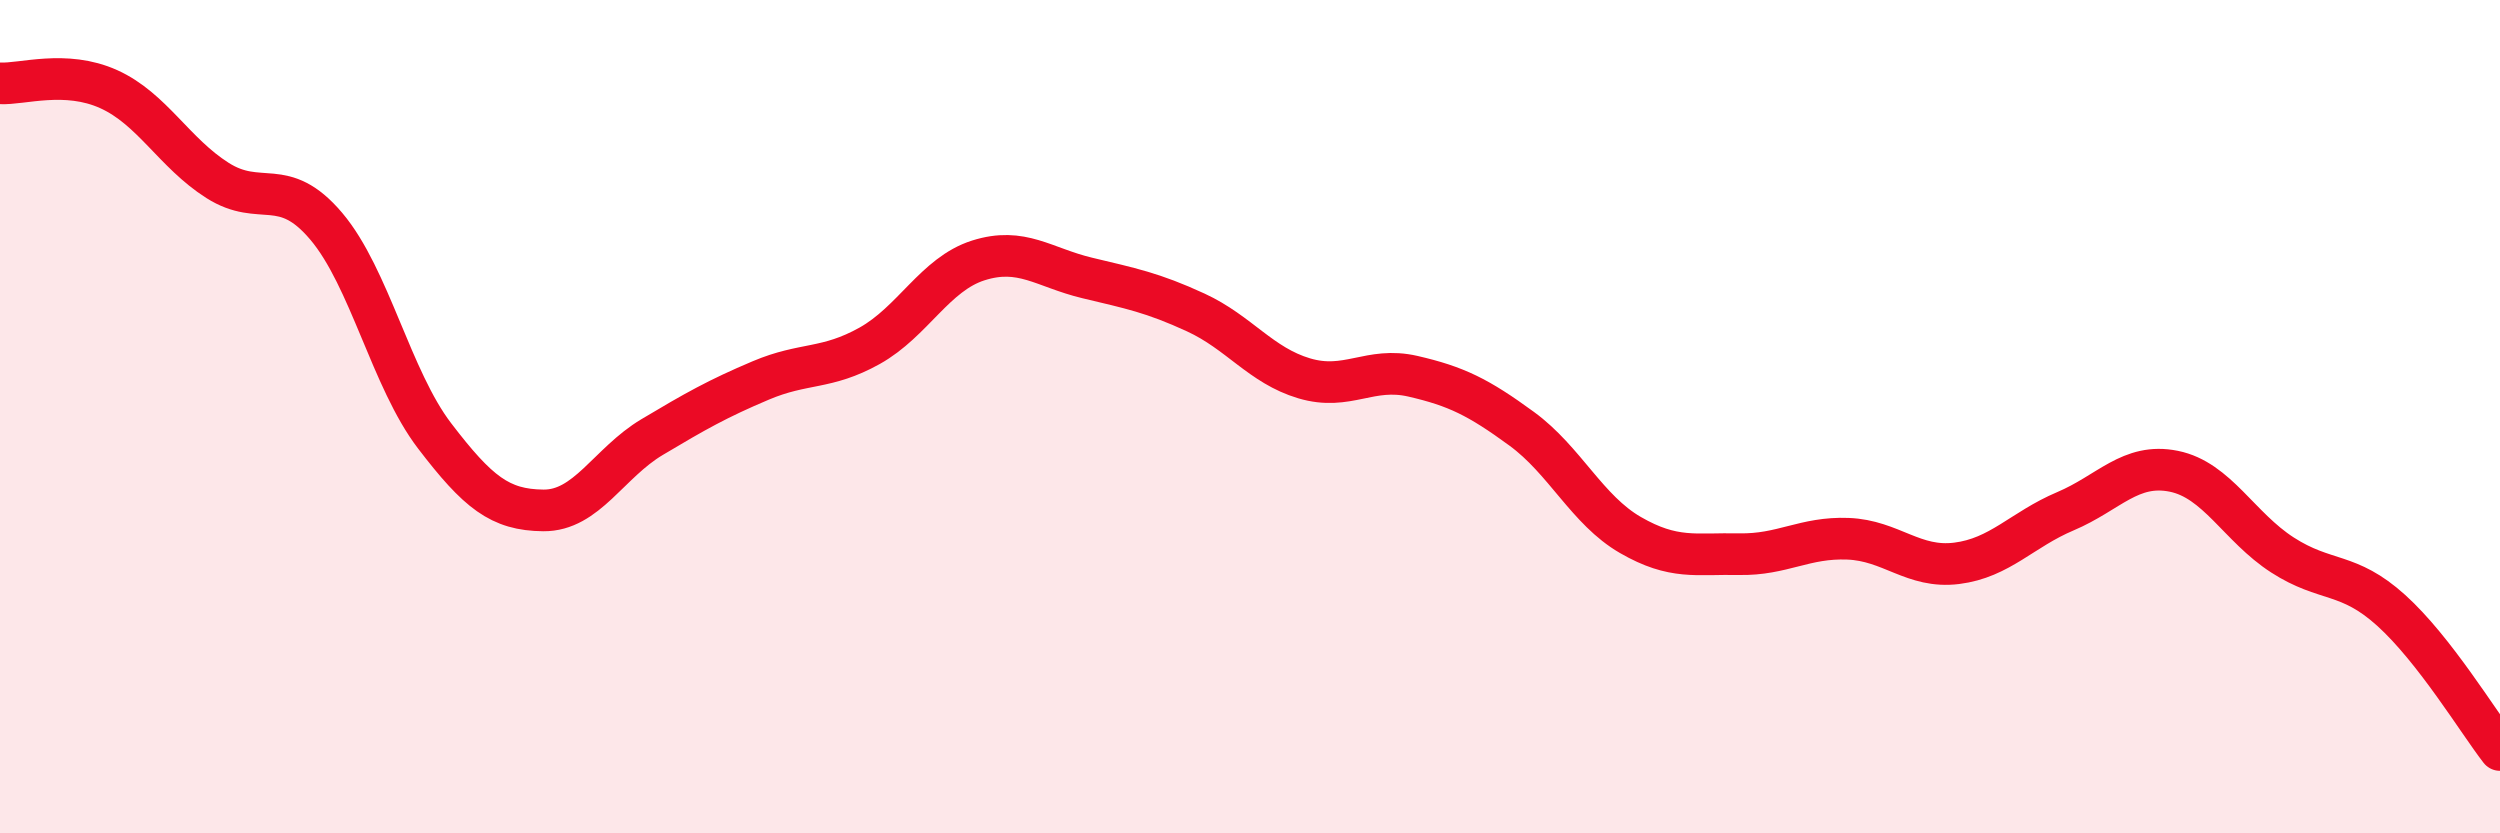 
    <svg width="60" height="20" viewBox="0 0 60 20" xmlns="http://www.w3.org/2000/svg">
      <path
        d="M 0,2 C 0.52,2.03 1.57,1.67 2.61,2.14 C 3.65,2.61 4.18,3.67 5.22,4.33 C 6.26,4.99 6.79,4.2 7.83,5.43 C 8.87,6.66 9.39,9.1 10.43,10.46 C 11.47,11.82 12,12.24 13.04,12.25 C 14.08,12.26 14.61,11.11 15.65,10.49 C 16.69,9.87 17.22,9.57 18.26,9.13 C 19.3,8.69 19.83,8.88 20.87,8.3 C 21.91,7.72 22.44,6.58 23.48,6.25 C 24.52,5.92 25.05,6.42 26.09,6.67 C 27.13,6.92 27.66,7.02 28.7,7.5 C 29.74,7.98 30.26,8.77 31.3,9.08 C 32.34,9.39 32.87,8.79 33.91,9.03 C 34.95,9.27 35.48,9.53 36.52,10.29 C 37.56,11.05 38.09,12.24 39.13,12.84 C 40.17,13.44 40.7,13.28 41.74,13.3 C 42.78,13.32 43.31,12.89 44.35,12.93 C 45.39,12.97 45.92,13.65 46.96,13.52 C 48,13.39 48.53,12.71 49.57,12.27 C 50.61,11.83 51.13,11.1 52.17,11.31 C 53.21,11.52 53.74,12.65 54.78,13.32 C 55.82,13.99 56.35,13.71 57.39,14.65 C 58.43,15.59 59.48,17.33 60,18L60 20L0 20Z"
        fill="#EB0A25"
        opacity="0.1"
        stroke-linecap="round"
        stroke-linejoin="round"
      />
      <path
        d="M 0,2 C 0.52,2.03 1.57,1.67 2.61,2.14 C 3.65,2.61 4.18,3.67 5.22,4.33 C 6.26,4.99 6.79,4.2 7.83,5.43 C 8.87,6.66 9.39,9.1 10.43,10.46 C 11.47,11.82 12,12.24 13.04,12.25 C 14.08,12.26 14.61,11.11 15.65,10.49 C 16.69,9.87 17.22,9.57 18.26,9.13 C 19.3,8.69 19.83,8.88 20.87,8.3 C 21.91,7.72 22.44,6.58 23.48,6.25 C 24.52,5.92 25.05,6.42 26.09,6.67 C 27.13,6.92 27.66,7.02 28.7,7.5 C 29.74,7.98 30.26,8.77 31.3,9.08 C 32.34,9.39 32.87,8.79 33.91,9.03 C 34.95,9.27 35.48,9.53 36.52,10.29 C 37.56,11.05 38.09,12.24 39.13,12.84 C 40.17,13.44 40.7,13.28 41.74,13.3 C 42.78,13.32 43.31,12.89 44.35,12.93 C 45.39,12.97 45.92,13.65 46.96,13.52 C 48,13.39 48.53,12.71 49.57,12.27 C 50.61,11.83 51.13,11.1 52.17,11.31 C 53.21,11.52 53.74,12.65 54.78,13.32 C 55.82,13.99 56.35,13.71 57.39,14.65 C 58.43,15.59 59.48,17.33 60,18"
        stroke="#EB0A25"
        stroke-width="1"
        fill="none"
        stroke-linecap="round"
        stroke-linejoin="round"
      />
    </svg>
  